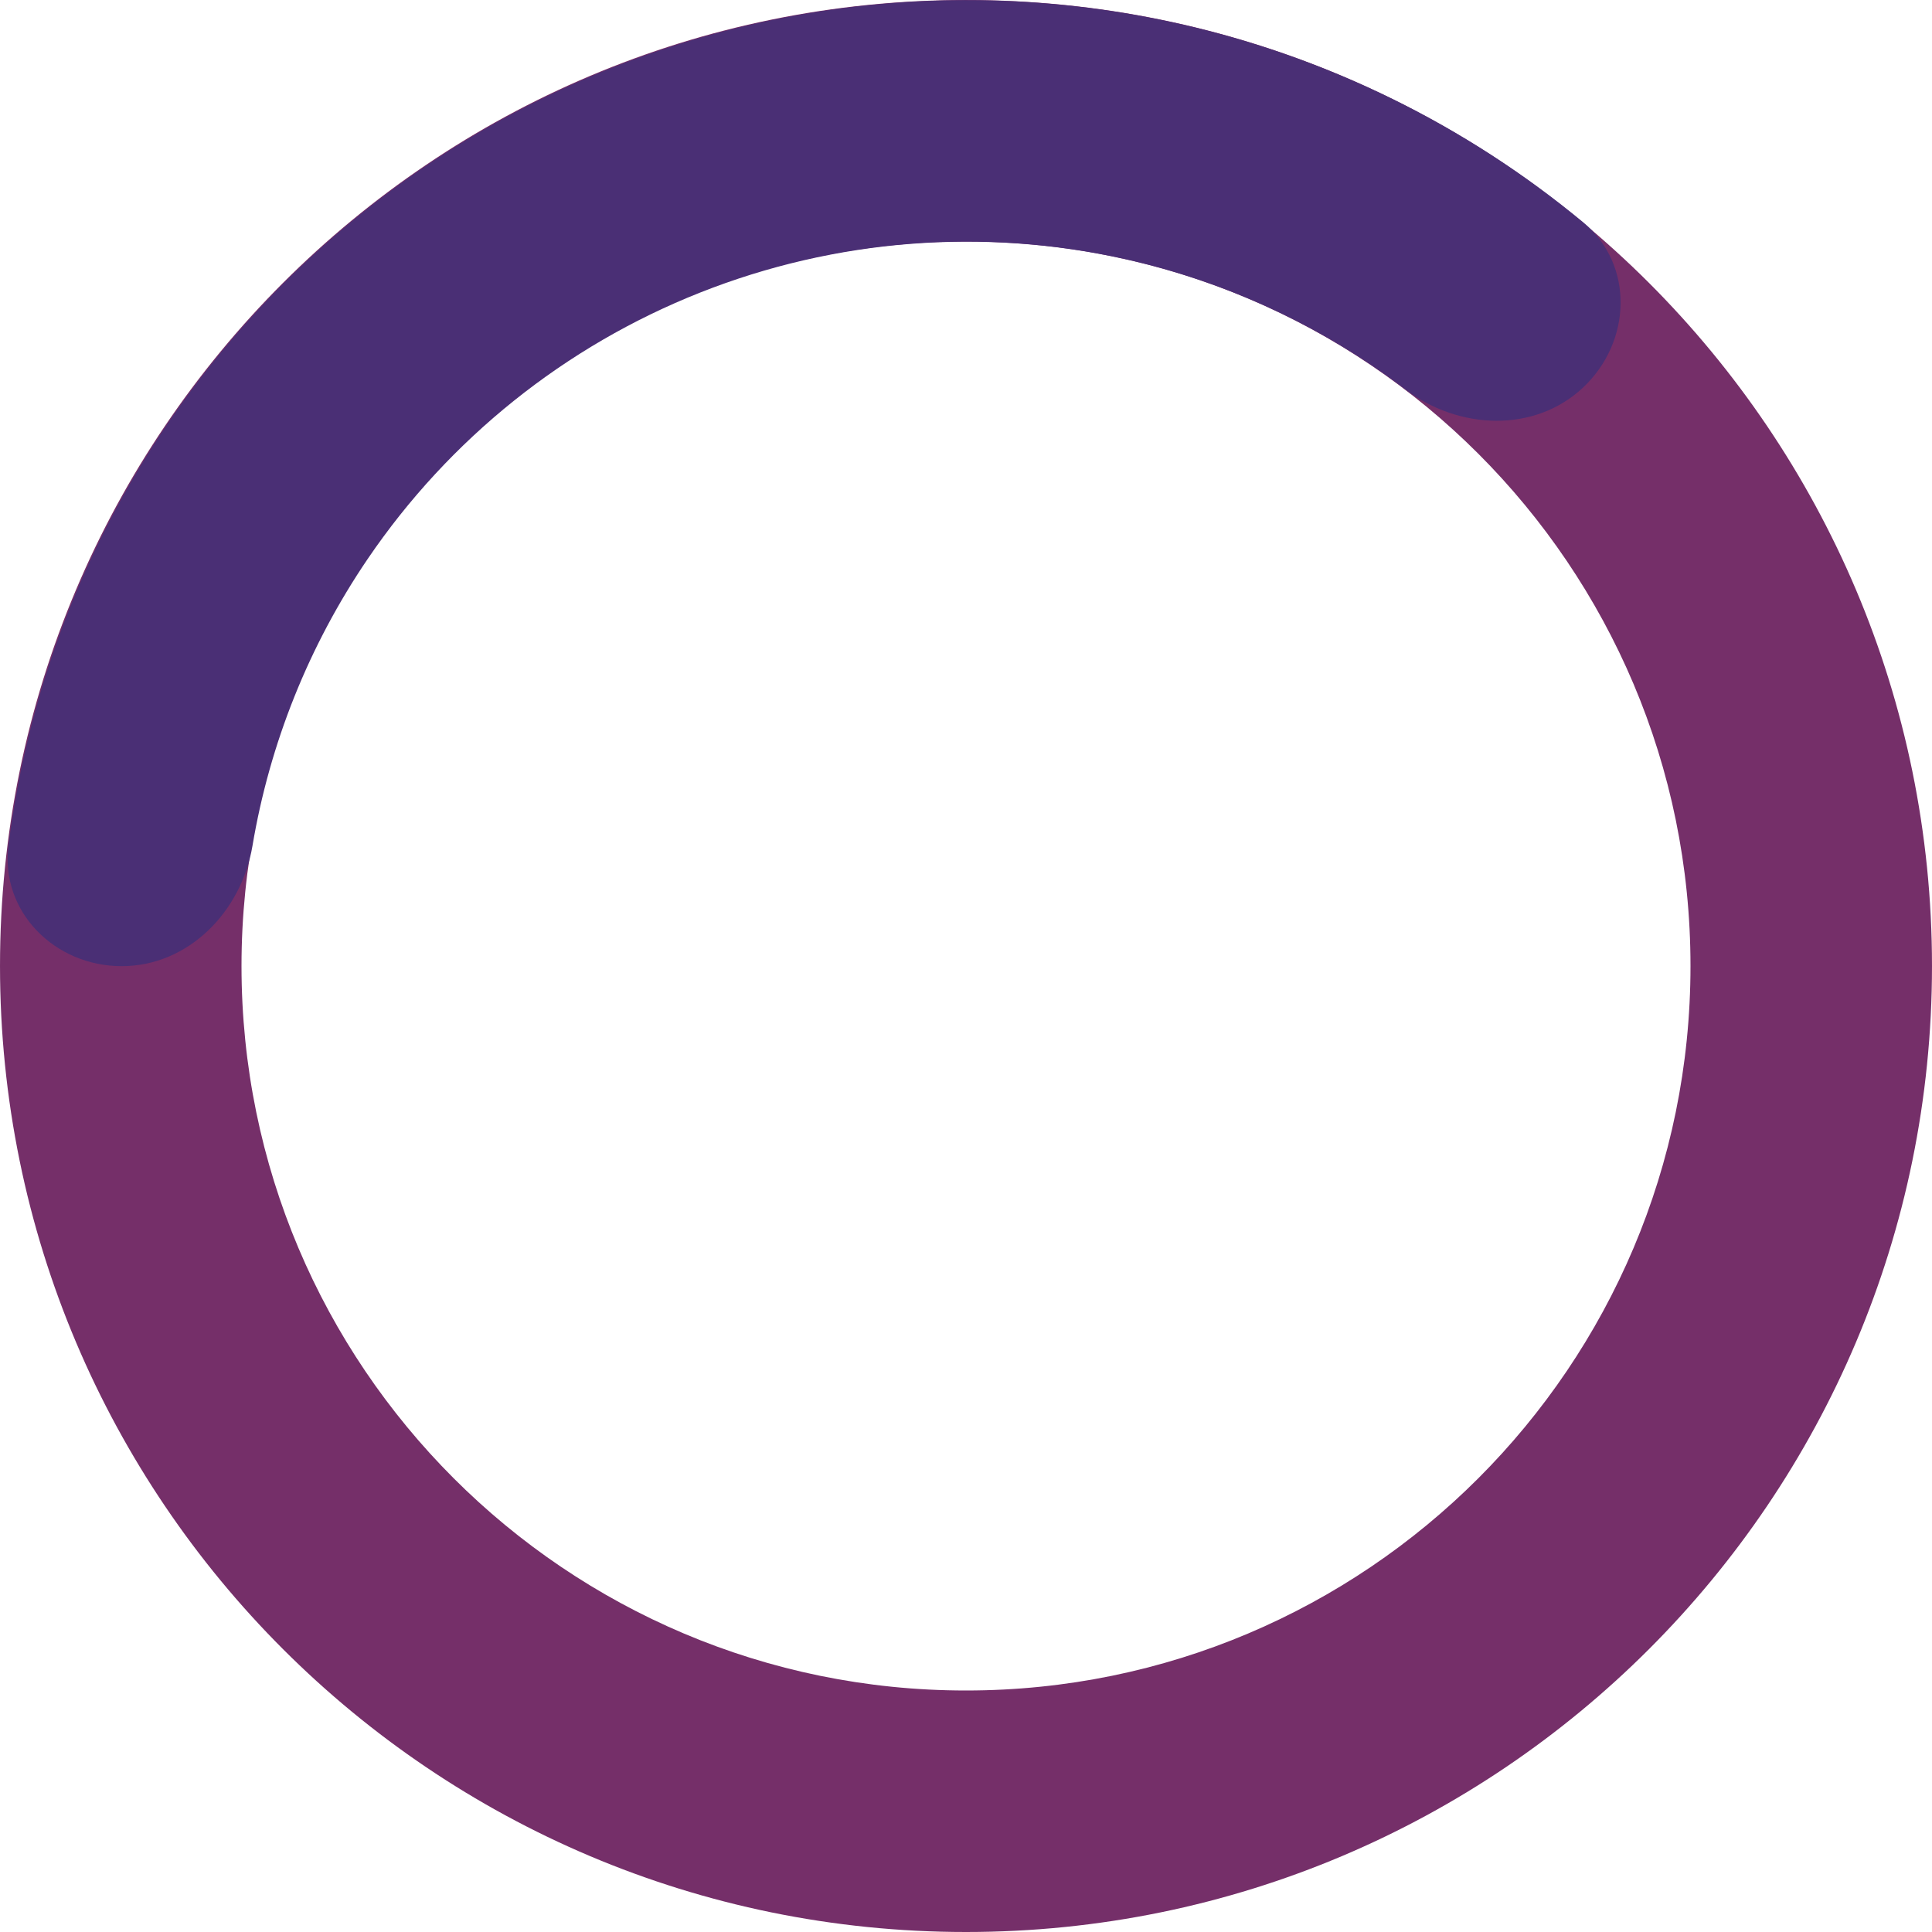 <?xml version="1.0" encoding="UTF-8"?> <svg xmlns="http://www.w3.org/2000/svg" viewBox="0 0 260.00 260.00" data-guides="{&quot;vertical&quot;:[],&quot;horizontal&quot;:[]}"><defs></defs><path fill="#752f69" stroke="none" fill-opacity="1" stroke-width="1" stroke-opacity="1" id="tSvgc96f58377d" title="Path 1" d="M130 260C58.203 260 0.001 201.798 0.001 130.001C0.001 58.205 58.203 0.002 130 0.002C201.796 0.002 259.999 58.205 259.999 130.001C259.999 201.798 201.796 260 130 260ZM130 32.502C76.153 32.502 32.501 76.154 32.501 130.001C32.501 183.848 76.153 227.5 130 227.5C183.847 227.5 227.499 183.848 227.499 130.001C227.499 76.154 183.847 32.502 130 32.502Z"></path><path fill="#4a2f75" stroke="none" fill-opacity="1" stroke-width="1" stroke-opacity="1" id="tSvg5e7a298f86" title="Path 2" d="M16.373 130.021C7.398 130.021 0.018 122.717 1.137 113.813C3.689 93.505 11.012 74.006 22.602 56.951C37.25 35.398 58.037 18.744 82.266 9.151C106.496 -0.442 133.049 -2.532 158.48 3.153C178.604 7.651 197.291 16.853 213.053 29.91C219.964 35.635 219.584 46.011 213.042 52.155C213.042 52.155 213.042 52.155 213.042 52.155C206.499 58.298 196.282 57.844 189.139 52.412C178.016 43.954 165.151 37.946 151.391 34.87C132.317 30.607 112.402 32.174 94.23 39.369C76.058 46.564 60.468 59.054 49.482 75.219C41.557 86.88 36.292 100.066 33.974 113.846C32.485 122.696 25.347 130.021 16.373 130.021C16.373 130.021 16.373 130.021 16.373 130.021Z"></path></svg> 
